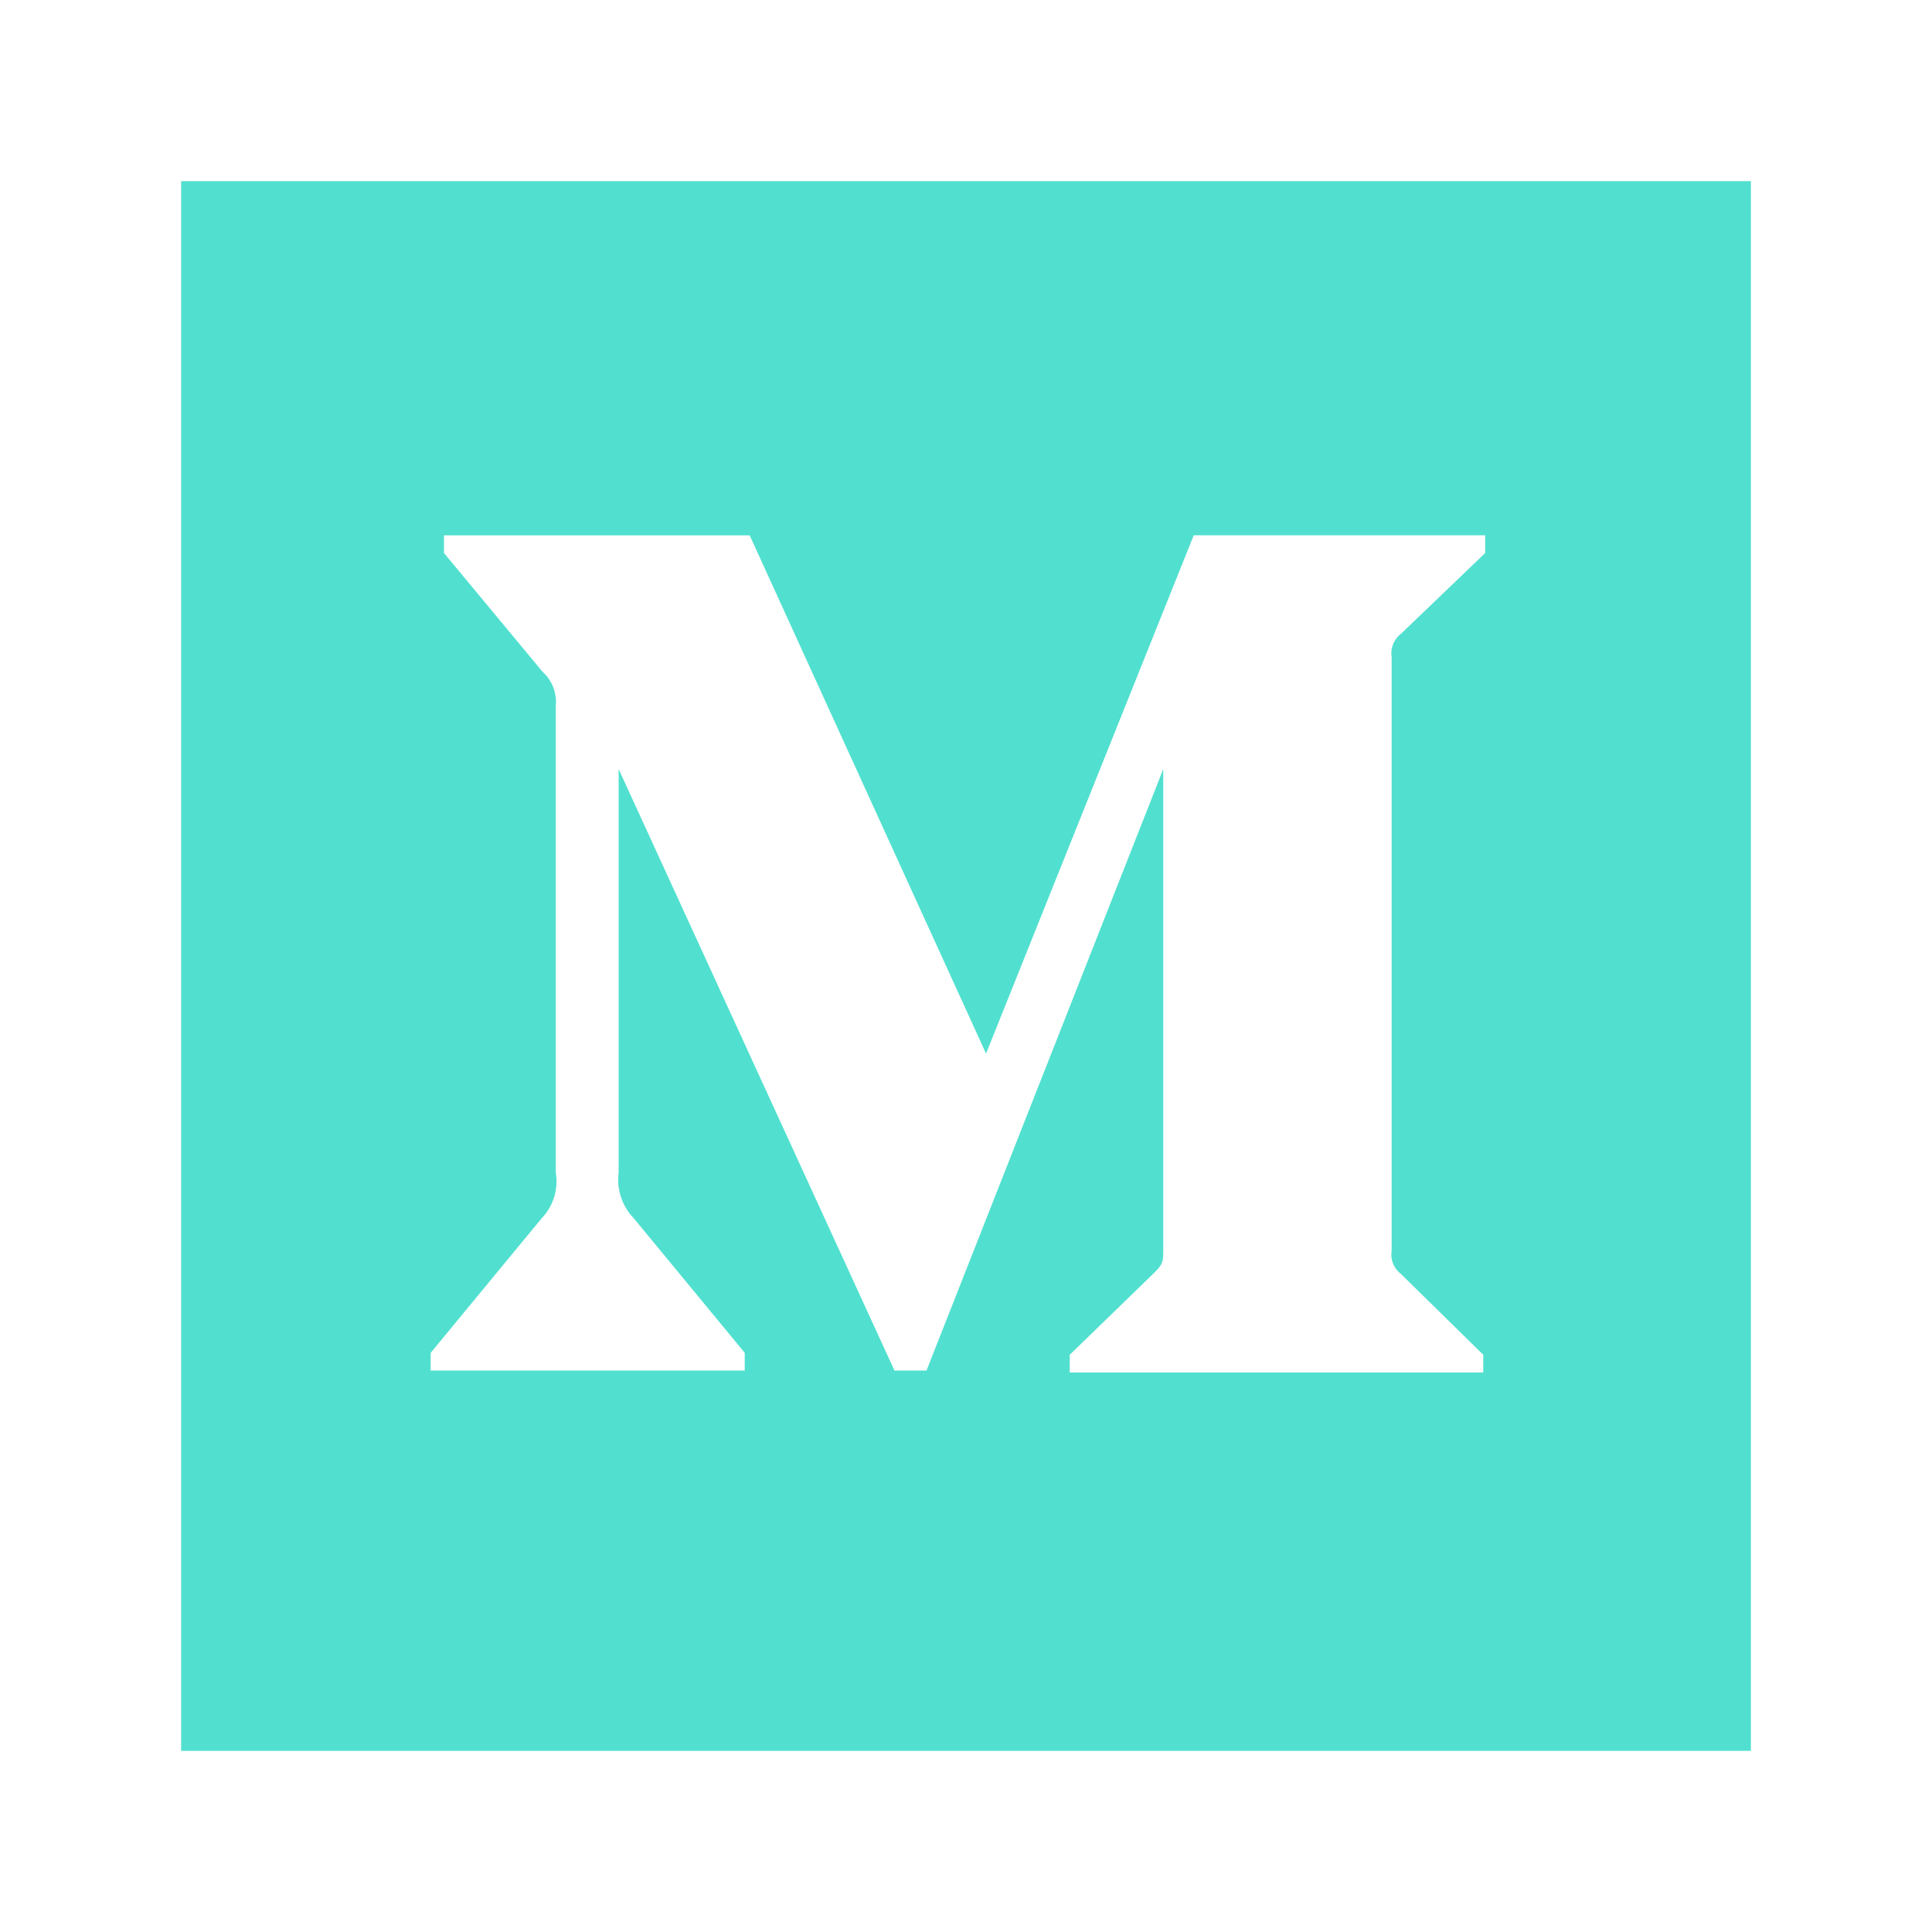 <?xml version="1.0" encoding="UTF-8"?>
<svg width="32px" height="32px" viewBox="0 0 32 32" version="1.1" xmlns="http://www.w3.org/2000/svg" xmlns:xlink="http://www.w3.org/1999/xlink">
    <title>medium_hover</title>
    <g id="页面-1" stroke="none" stroke-width="1" fill="none" fill-rule="evenodd">
        <g id="导航栏" transform="translate(-1416, -4739)">
            <g id="底部导航" transform="translate(0, 4346)">
                <g id="编组-26" transform="translate(1248, 393)">
                    <g id="medium_hover" transform="translate(168, 0)">
                        <rect id="矩形" x="0" y="0" width="32" height="32"></rect>
                        <g id="medium" transform="translate(3, 3)" fill="#51E0CF" fill-rule="nonzero">
                            <path d="M0,0 L0,26 L26,26 L26,0 L0,0 Z M21.599,6.16 L20.205,7.497 C20.085,7.588 20.025,7.739 20.05,7.889 L20.05,17.711 C20.025,17.86 20.085,18.011 20.205,18.102 L21.567,19.439 L21.567,19.733 L14.718,19.733 L14.718,19.44 L16.129,18.07 C16.267,17.931 16.267,17.891 16.267,17.68 L16.267,9.739 L12.346,19.7 L11.815,19.7 L7.247,9.739 L7.247,16.416 C7.209,16.696 7.303,16.979 7.5,17.182 L9.335,19.407 L9.335,19.7 L4.133,19.7 L4.133,19.408 L5.969,17.182 C6.165,16.978 6.253,16.694 6.205,16.416 L6.205,8.696 C6.227,8.481 6.146,8.269 5.985,8.125 L4.354,6.16 L4.354,5.867 L9.417,5.867 L13.332,14.451 L16.772,5.866 L21.599,5.866 L21.599,6.16 Z" id="形状"></path>
                        </g>
                    </g>
                </g>
            </g>
        </g>
    </g>
</svg>